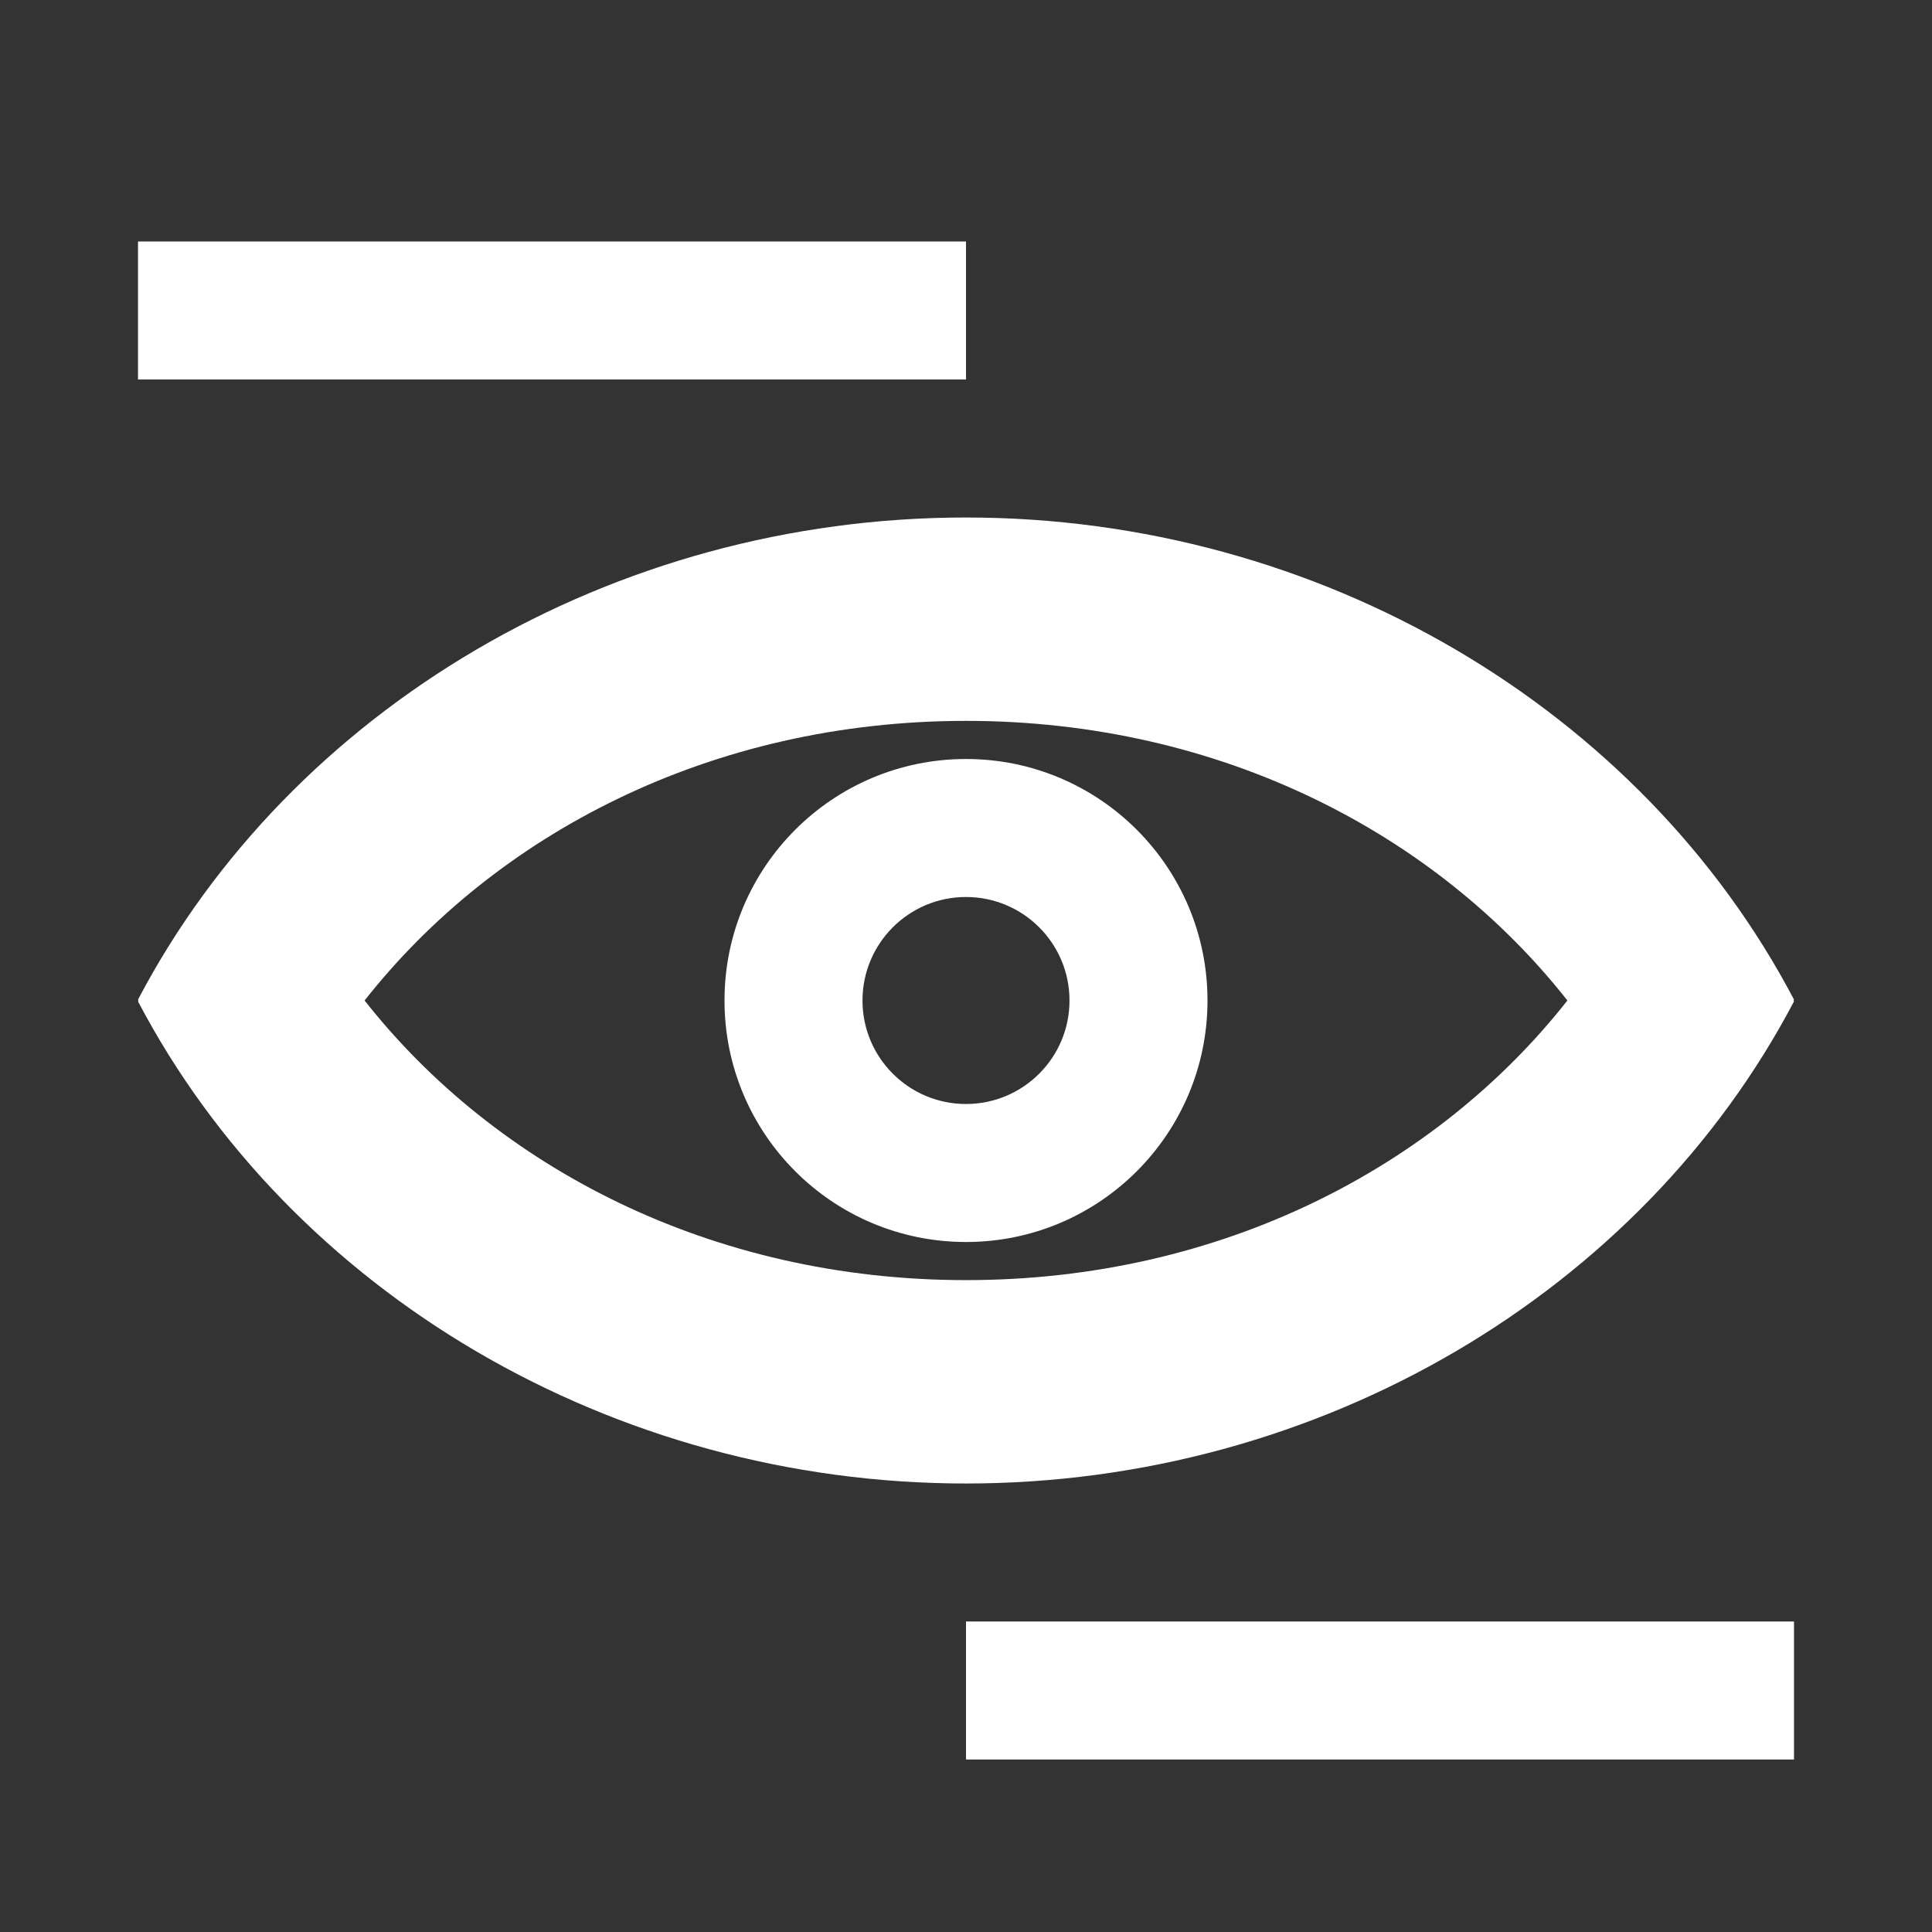<svg xmlns="http://www.w3.org/2000/svg" width="56" height="56" viewBox="0 0 56 56" fill="none"><rect x="0" y="0" width="56" height="56" fill="#333333" stroke="none"/><path fill-rule="evenodd" clip-rule="evenodd" d="M52 28.974C47.571 20.543 38.261 15 28 15C17.739 15 8.429 20.543 4 28.974L4.014 29L4 29.026C8.429 37.457 17.739 43 28 43C38.261 43 47.571 37.457 52 29.026L51.986 29L52 28.974ZM28 37.105C20.603 37.105 14.362 33.82 10.568 29C14.362 24.18 20.603 20.895 28 20.895C35.397 20.895 41.638 24.18 45.432 29C41.638 33.82 35.397 37.105 28 37.105ZM28 36C31.866 36 35 32.866 35 29C35 25.134 31.866 22 28 22C24.134 22 21 25.134 21 29C21 32.866 24.134 36 28 36ZM31 29C31 30.657 29.657 32 28 32C26.343 32 25 30.657 25 29C25 27.343 26.343 26 28 26C29.657 26 31 27.343 31 29Z" fill="white"></path><rect x="28" y="47" width="24" height="4" fill="white"></rect><rect x="4" y="7" width="24" height="4" fill="white"></rect></svg>